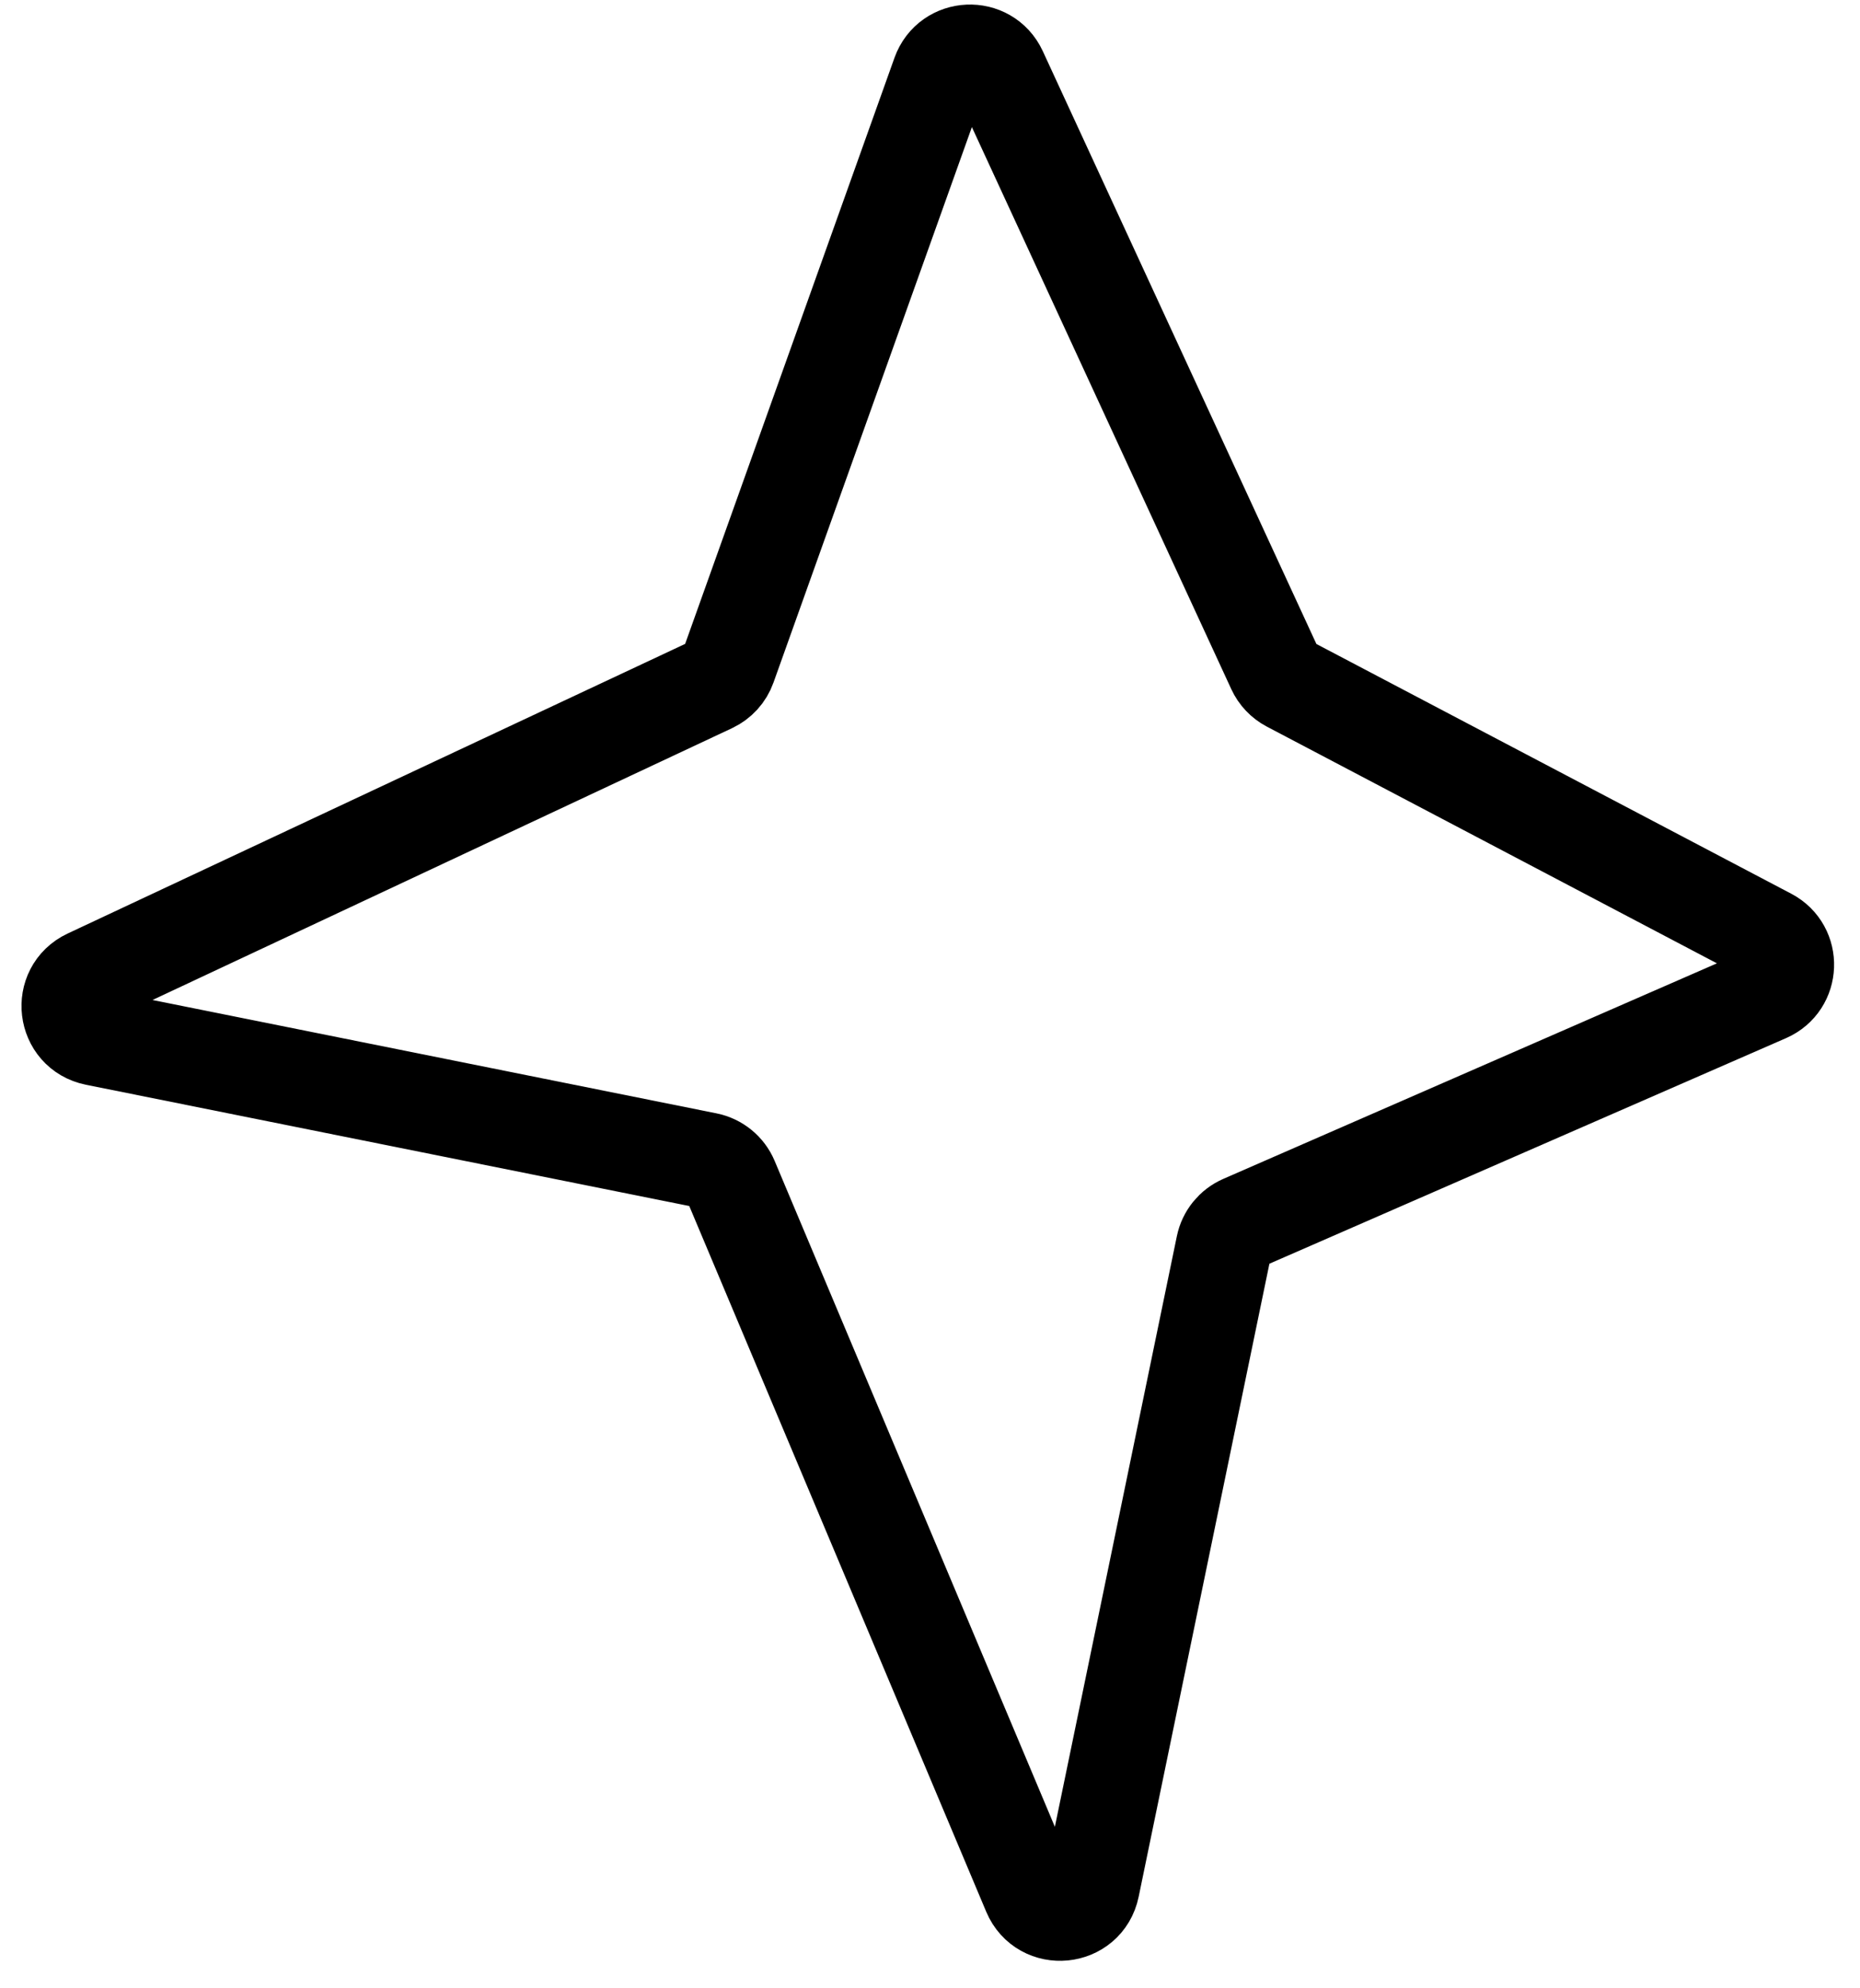 <svg width="58" height="62" viewBox="0 0 58 62" fill="none" xmlns="http://www.w3.org/2000/svg">
<path d="M39.758 20.863L31.155 2.223C30.779 1.41 29.606 1.462 29.305 2.306L22.707 20.779C22.618 21.03 22.432 21.234 22.19 21.348L2.746 30.468C1.873 30.878 2.028 32.164 2.974 32.354L22.048 36.188C22.373 36.254 22.644 36.475 22.773 36.781L32.136 59.031C32.517 59.936 33.839 59.807 34.037 58.845L38.167 38.849C38.232 38.531 38.448 38.265 38.746 38.135L55.093 30.997C55.861 30.662 55.9 29.586 55.158 29.196L40.2 21.329C40.005 21.226 39.85 21.062 39.758 20.863Z" stroke="black" stroke-width="3"/>
</svg>
